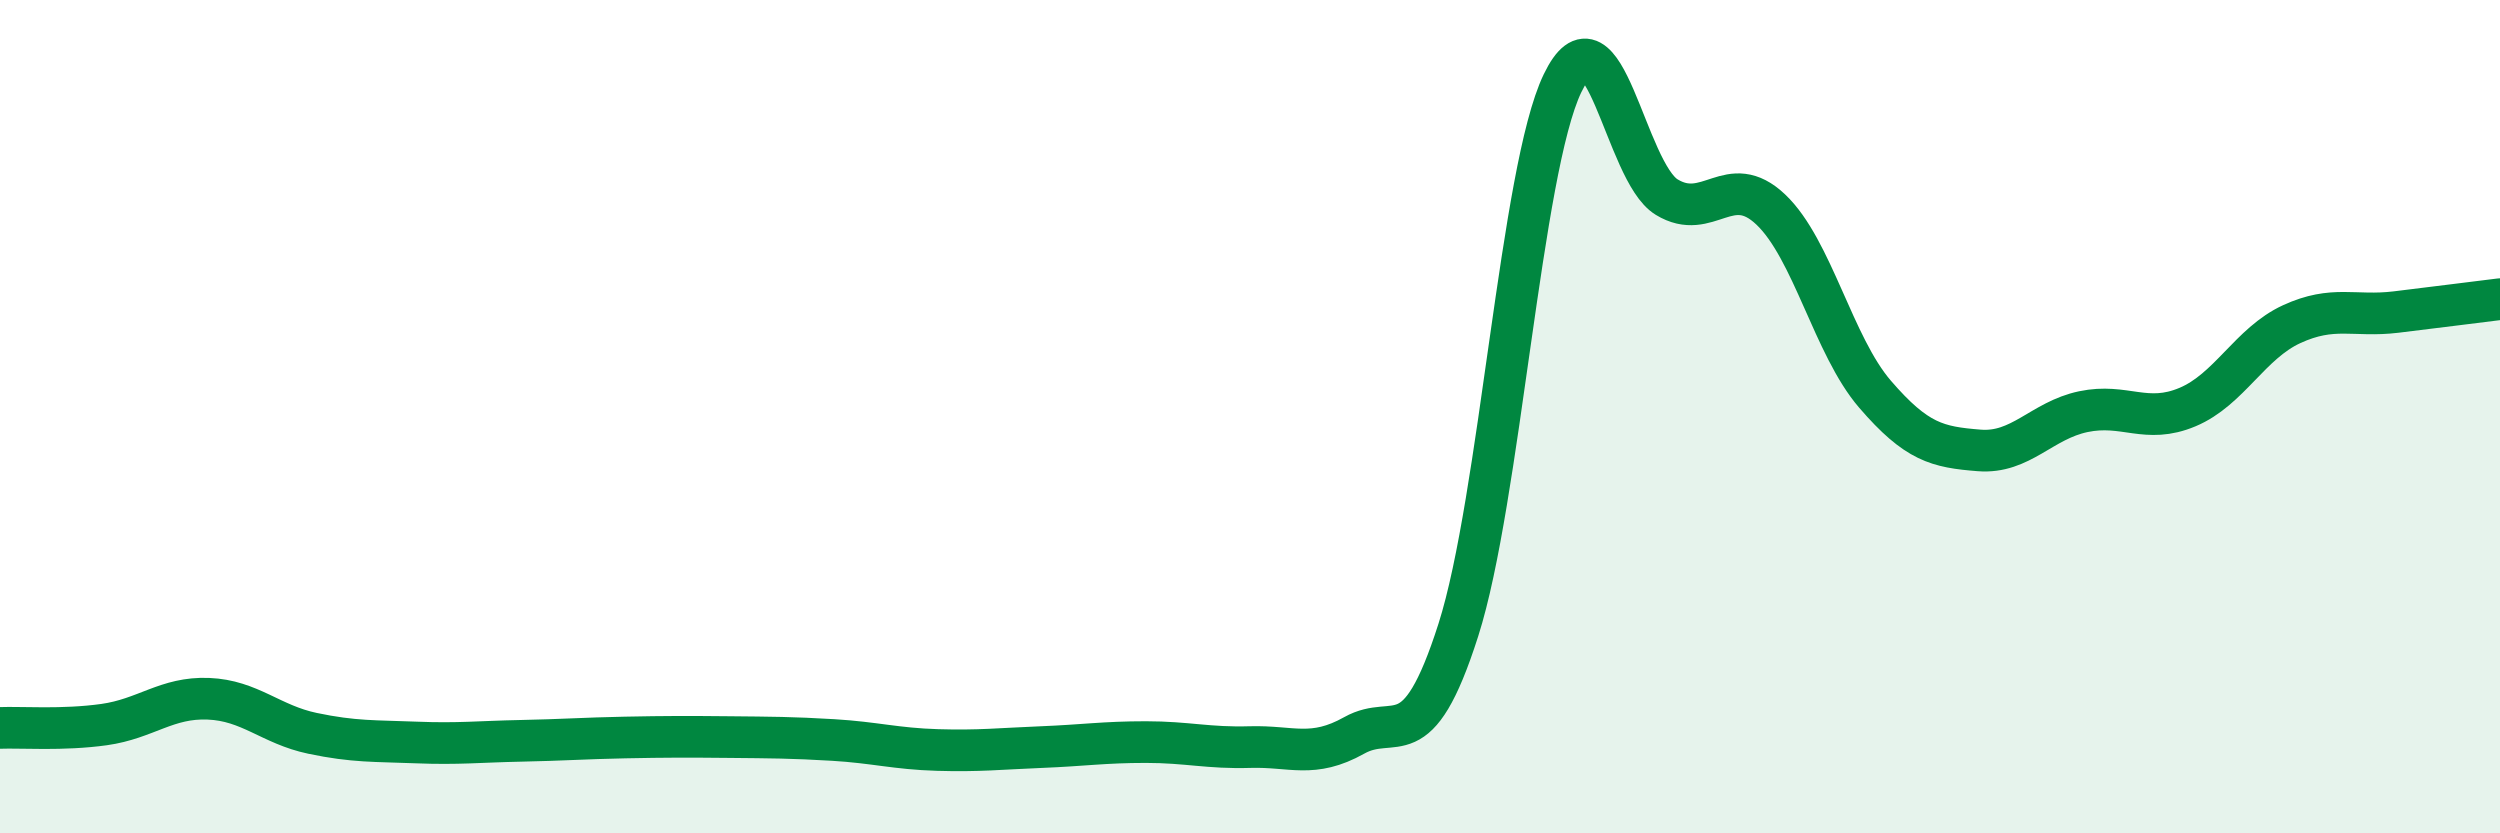 
    <svg width="60" height="20" viewBox="0 0 60 20" xmlns="http://www.w3.org/2000/svg">
      <path
        d="M 0,17.47 C 0.5,17.45 1.5,17.53 2.5,17.39 C 3.5,17.25 4,16.73 5,16.77 C 6,16.81 6.5,17.39 7.5,17.6 C 8.5,17.81 9,17.78 10,17.82 C 11,17.86 11.5,17.8 12.5,17.78 C 13.5,17.76 14,17.72 15,17.7 C 16,17.68 16.5,17.68 17.5,17.69 C 18.5,17.7 19,17.7 20,17.76 C 21,17.82 21.5,17.97 22.5,18 C 23.5,18.03 24,17.97 25,17.93 C 26,17.89 26.5,17.81 27.5,17.81 C 28.5,17.81 29,17.96 30,17.93 C 31,17.9 31.5,18.21 32.5,17.65 C 33.5,17.09 34,18.25 35,15.12 C 36,11.99 36.5,4.08 37.5,2 C 38.5,-0.08 39,4.12 40,4.73 C 41,5.34 41.5,4.08 42.5,5.03 C 43.5,5.98 44,8.3 45,9.46 C 46,10.62 46.5,10.73 47.5,10.81 C 48.5,10.89 49,10.09 50,9.88 C 51,9.67 51.5,10.19 52.5,9.77 C 53.5,9.35 54,8.24 55,7.78 C 56,7.32 56.5,7.61 57.5,7.49 C 58.5,7.37 59.5,7.24 60,7.18L60 20L0 20Z"
        fill="#008740"
        opacity="0.1"
        stroke-linecap="round"
        stroke-linejoin="round"
      />
      <path
        d="M 0,17.47 C 0.5,17.45 1.5,17.53 2.5,17.39 C 3.5,17.25 4,16.73 5,16.77 C 6,16.81 6.5,17.39 7.5,17.6 C 8.5,17.81 9,17.78 10,17.82 C 11,17.86 11.5,17.8 12.5,17.78 C 13.5,17.76 14,17.72 15,17.7 C 16,17.68 16.5,17.68 17.5,17.69 C 18.5,17.7 19,17.7 20,17.76 C 21,17.82 21.5,17.97 22.5,18 C 23.5,18.03 24,17.97 25,17.93 C 26,17.89 26.5,17.81 27.5,17.81 C 28.5,17.81 29,17.96 30,17.93 C 31,17.9 31.5,18.21 32.5,17.65 C 33.5,17.09 34,18.25 35,15.12 C 36,11.99 36.5,4.08 37.5,2 C 38.5,-0.08 39,4.12 40,4.73 C 41,5.34 41.5,4.08 42.5,5.03 C 43.5,5.98 44,8.3 45,9.46 C 46,10.62 46.5,10.73 47.5,10.81 C 48.5,10.89 49,10.09 50,9.88 C 51,9.67 51.5,10.19 52.5,9.77 C 53.5,9.35 54,8.24 55,7.78 C 56,7.32 56.5,7.61 57.5,7.49 C 58.5,7.37 59.5,7.24 60,7.18"
        stroke="#008740"
        stroke-width="1"
        fill="none"
        stroke-linecap="round"
        stroke-linejoin="round"
      />
    </svg>
  